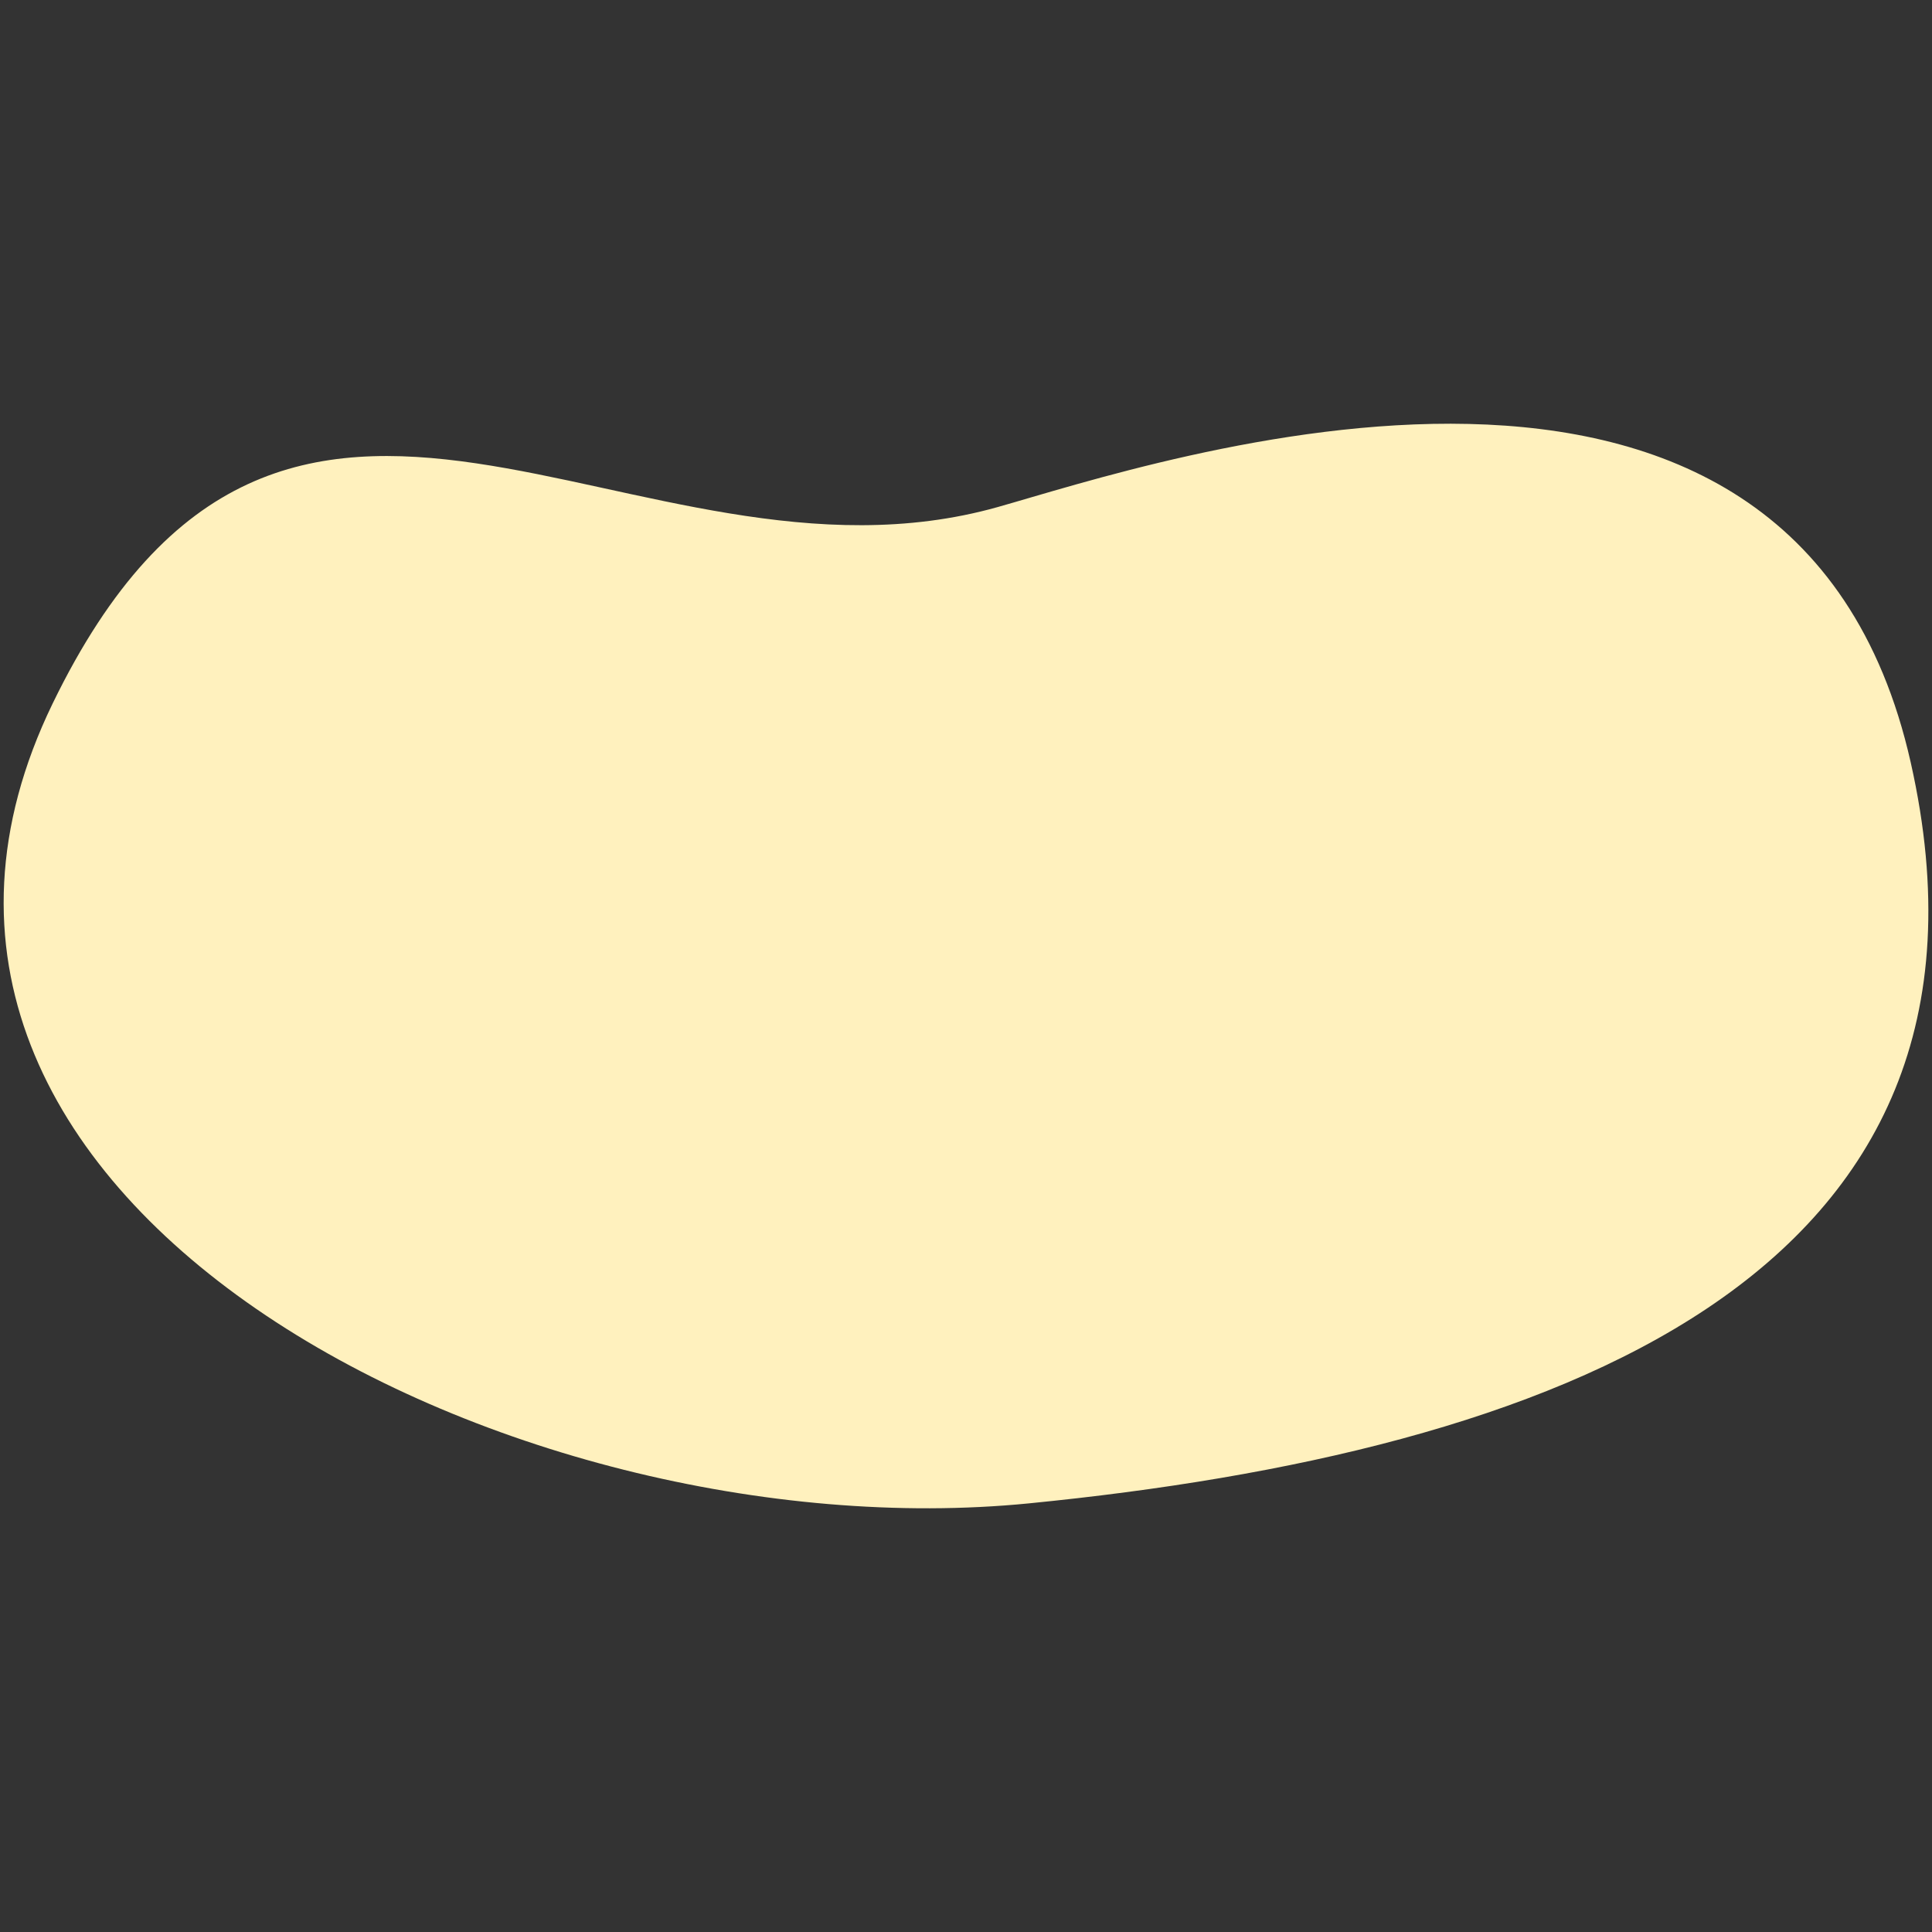 <svg id="圖層_1" data-name="圖層 1" xmlns="http://www.w3.org/2000/svg" viewBox="0 0 650 650"><rect x="0" y="0" width="650" height="650" fill="#333333" stroke="none"/><defs><style>.cls-1{fill:#fff1be;}</style></defs><path id="Path_3544-2" data-name="Path 3544-2" class="cls-1" d="M335.65,170.6c52.55-14.78,267.91-88.42,307.18,85.87S520.48,488.55,346.18,505.79-63.34,403.72,17.71,236.69C96.24,74.84,213.07,205.07,335.65,170.6Z"/></svg>